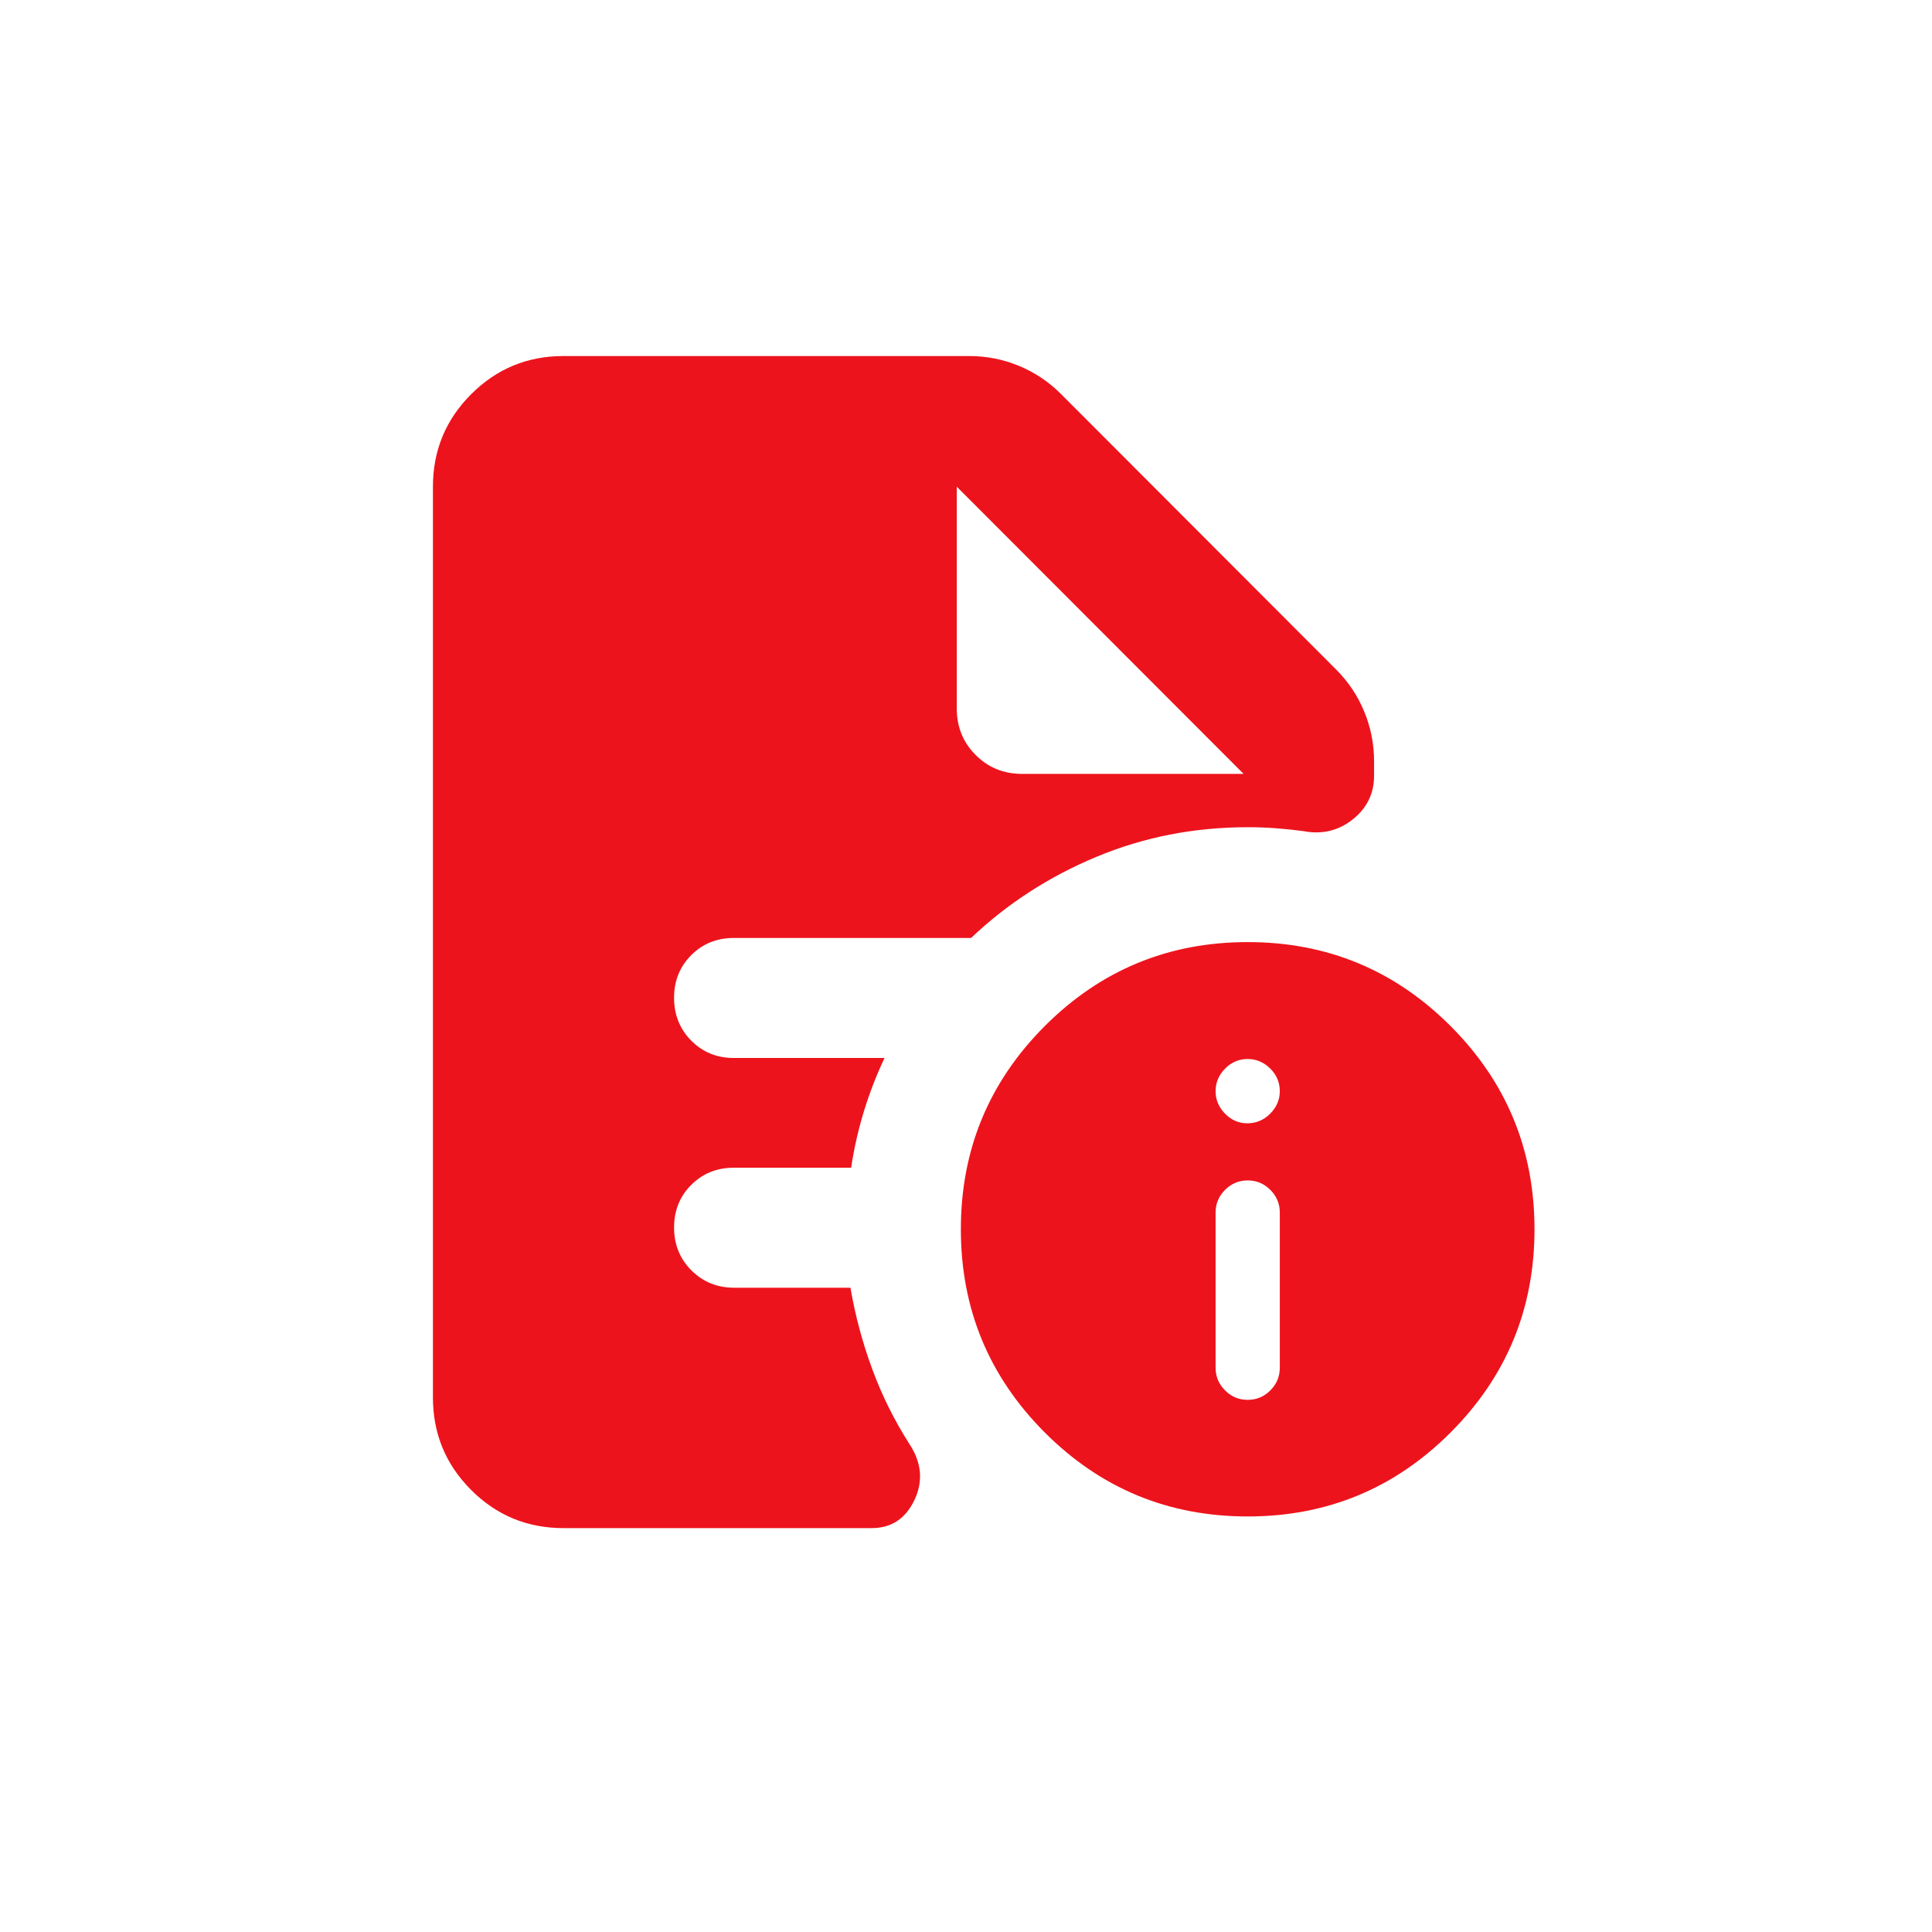 <svg width="59" height="59" viewBox="0 0 59 59" fill="none" xmlns="http://www.w3.org/2000/svg">
<mask id="mask0_476_3904" style="mask-type:alpha" maskUnits="userSpaceOnUse" x="8" y="7" width="43" height="43">
<rect x="8.322" y="7.777" width="42.043" height="42.097" fill="#D9D9D9"/>
</mask>
<g mask="url(#mask0_476_3904)">
<path d="M38.102 42.749C38.371 42.749 38.602 42.653 38.794 42.46C38.987 42.267 39.083 42.036 39.083 41.767V37.03C39.083 36.761 38.987 36.53 38.794 36.337C38.602 36.145 38.371 36.048 38.102 36.048C37.834 36.048 37.603 36.145 37.411 36.337C37.218 36.53 37.122 36.761 37.122 37.03V41.767C37.122 42.036 37.218 42.267 37.411 42.46C37.603 42.653 37.834 42.749 38.102 42.749ZM38.092 34.304C38.361 34.304 38.593 34.206 38.789 34.01C38.985 33.813 39.083 33.584 39.083 33.323C39.083 33.054 38.985 32.823 38.789 32.63C38.593 32.437 38.364 32.34 38.102 32.34C37.834 32.34 37.603 32.439 37.411 32.635C37.218 32.831 37.122 33.061 37.122 33.323C37.122 33.584 37.218 33.813 37.411 34.01C37.603 34.206 37.83 34.304 38.092 34.304ZM38.102 46.31C35.679 46.31 33.613 45.455 31.905 43.745C30.198 42.035 29.343 39.966 29.343 37.54C29.343 35.113 30.198 33.045 31.905 31.335C33.613 29.625 35.679 28.77 38.102 28.77C40.526 28.77 42.591 29.625 44.299 31.335C46.007 33.045 46.861 35.113 46.861 37.54C46.861 39.966 46.007 42.035 44.299 43.745C42.591 45.455 40.526 46.31 38.102 46.31ZM31.21 23.633H37.977L29.218 14.863V21.638C29.218 22.198 29.41 22.671 29.795 23.056C30.179 23.441 30.651 23.633 31.21 23.633ZM17.207 46.666C16.104 46.666 15.164 46.278 14.387 45.5C13.61 44.722 13.221 43.781 13.221 42.676V14.863C13.221 13.759 13.61 12.818 14.387 12.04C15.164 11.262 16.104 10.873 17.207 10.873H29.598C30.128 10.873 30.634 10.973 31.117 11.173C31.599 11.372 32.026 11.658 32.396 12.028L40.808 20.451C41.178 20.822 41.463 21.249 41.662 21.732C41.862 22.215 41.962 22.722 41.962 23.253V23.687C41.962 24.233 41.744 24.679 41.308 25.025C40.872 25.371 40.37 25.489 39.803 25.381C39.534 25.345 39.256 25.316 38.969 25.294C38.682 25.272 38.393 25.262 38.102 25.262C36.466 25.262 34.925 25.564 33.478 26.168C32.032 26.772 30.757 27.597 29.655 28.644H22.41C21.892 28.644 21.459 28.819 21.109 29.169C20.759 29.519 20.585 29.953 20.585 30.471C20.585 30.989 20.759 31.425 21.109 31.779C21.459 32.132 21.892 32.309 22.41 32.309H27.012C26.763 32.837 26.553 33.38 26.381 33.941C26.21 34.501 26.08 35.074 25.992 35.66H22.41C21.892 35.66 21.459 35.835 21.109 36.185C20.759 36.535 20.585 36.969 20.585 37.487C20.585 38.005 20.761 38.441 21.114 38.795C21.468 39.148 21.903 39.325 22.42 39.325H25.971C26.117 40.173 26.338 40.999 26.634 41.803C26.929 42.607 27.31 43.374 27.777 44.105C28.147 44.672 28.196 45.241 27.924 45.811C27.651 46.381 27.217 46.666 26.622 46.666H17.207Z" fill="#ED131C"/>
</g>
</svg>
